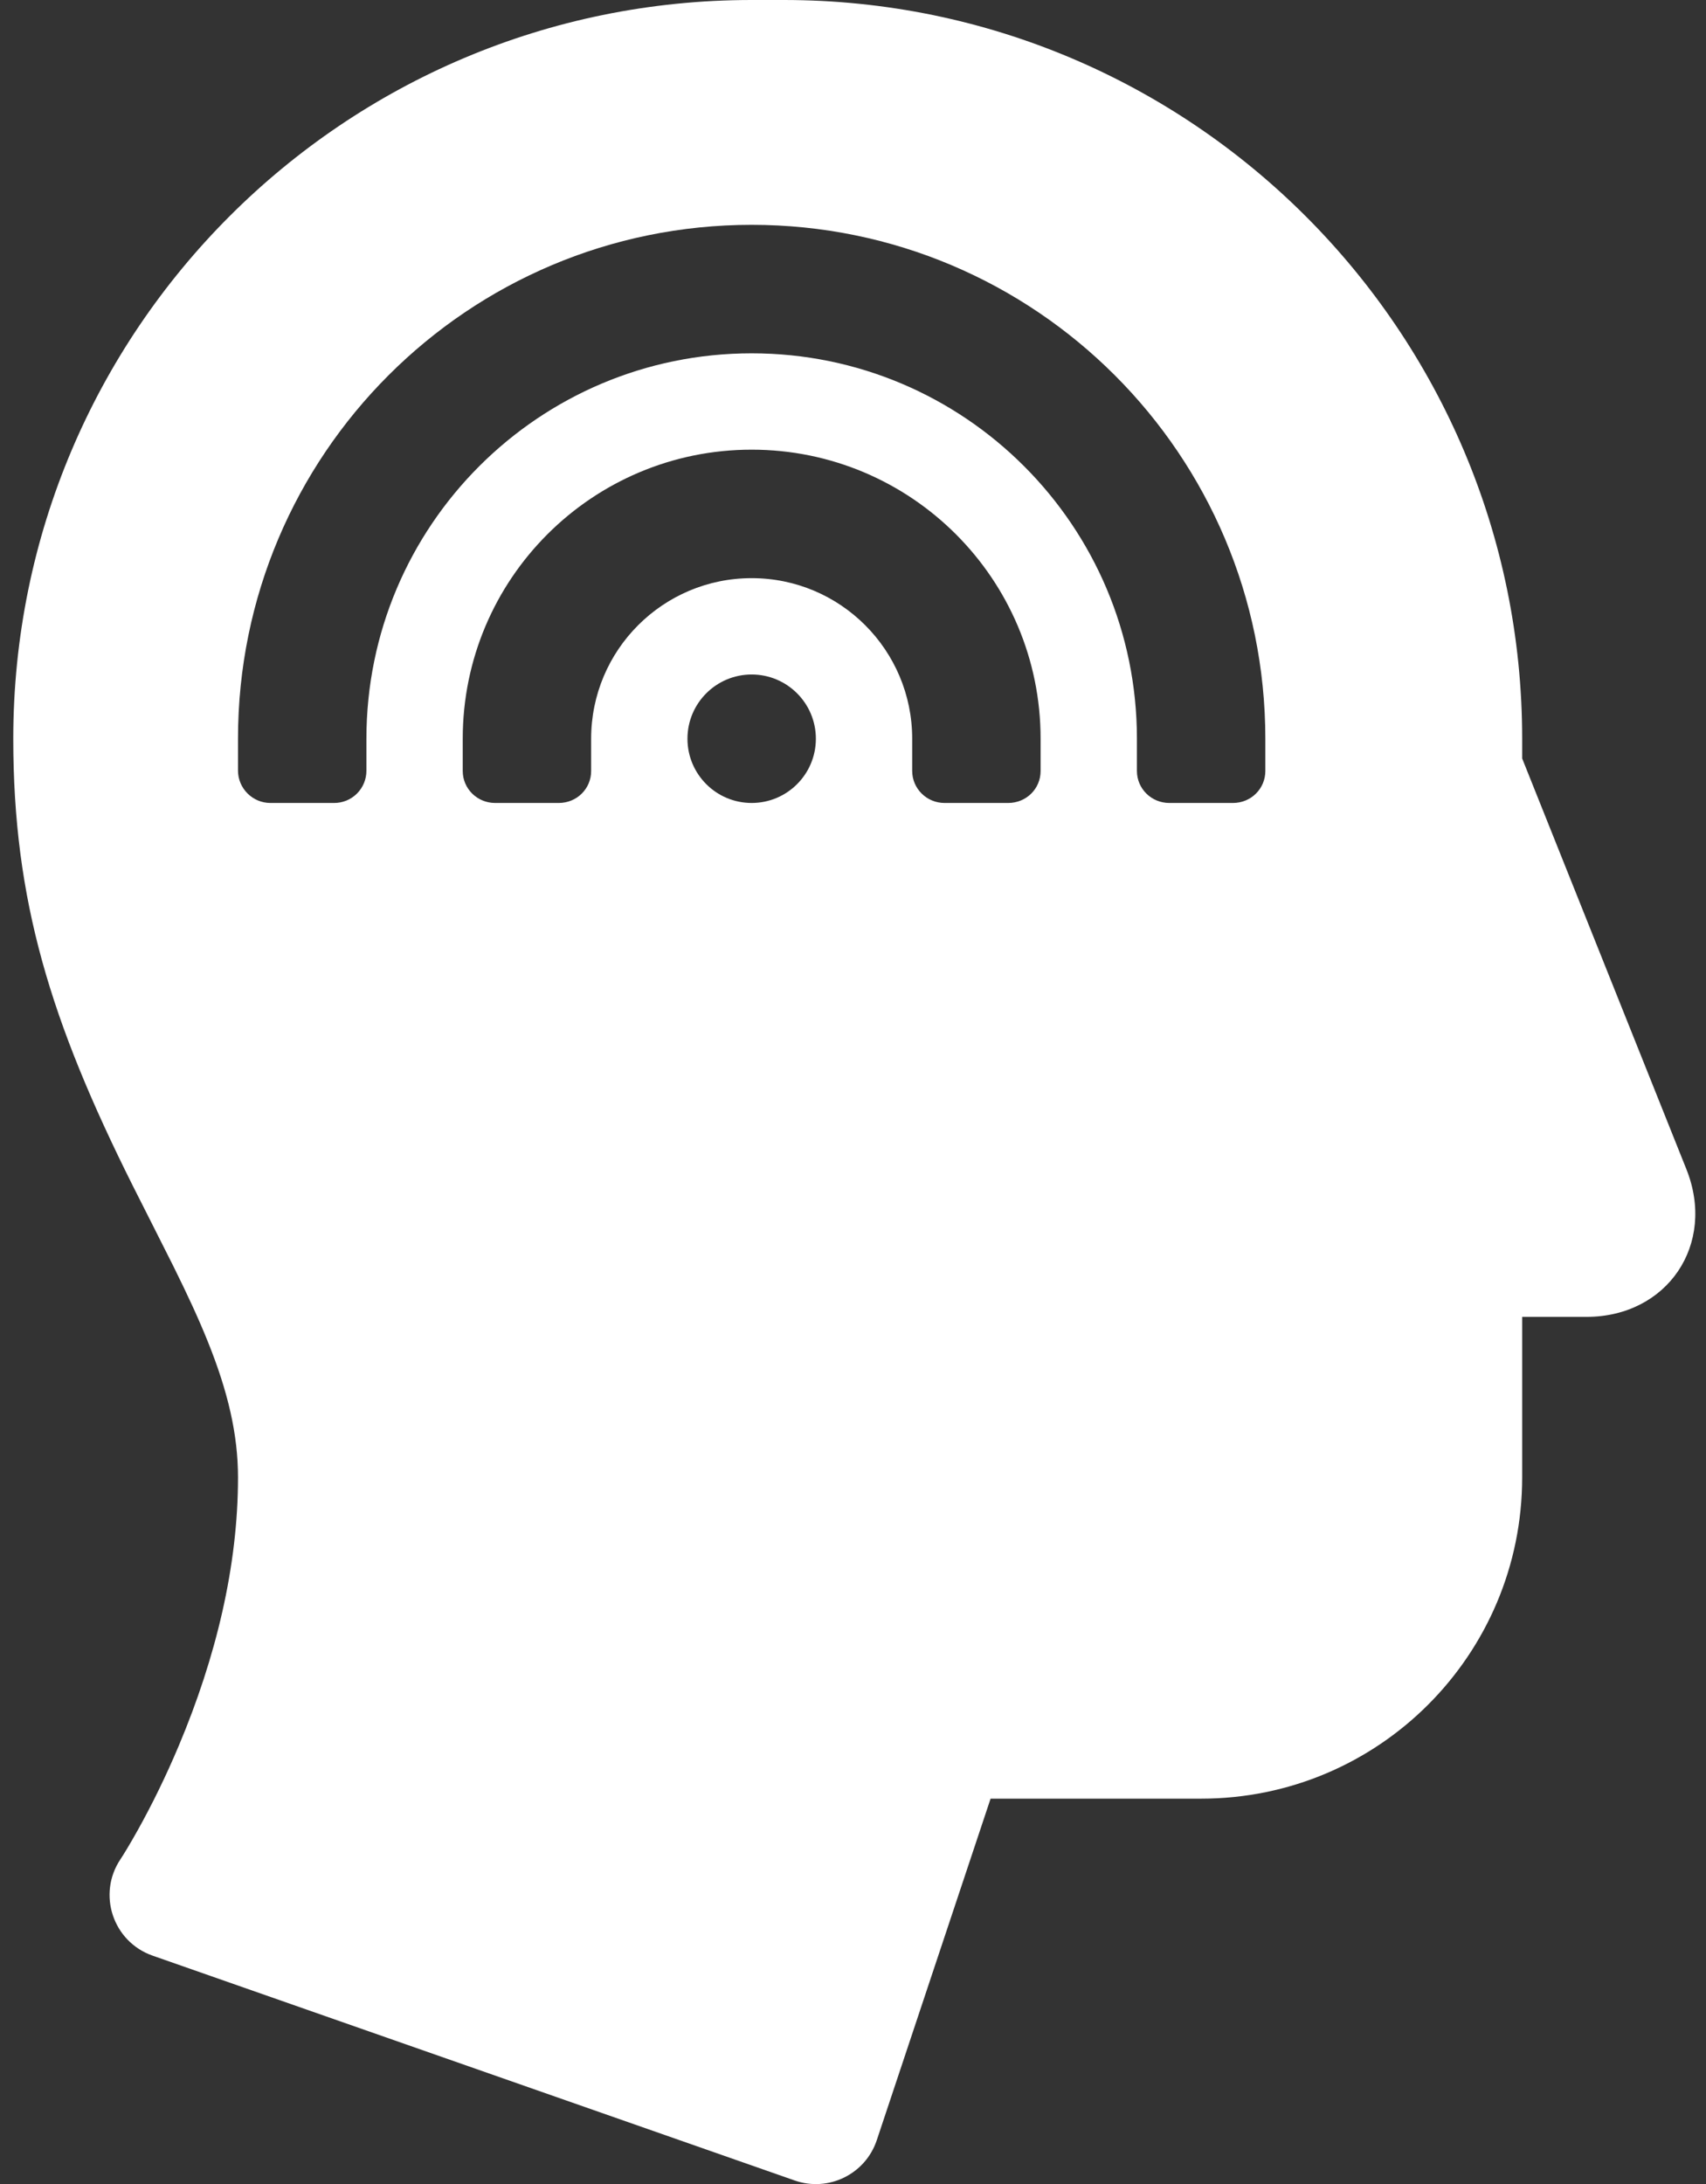 <?xml version="1.0" encoding="UTF-8"?> <svg xmlns="http://www.w3.org/2000/svg" width="118" height="151" viewBox="0 0 118 151" fill="none"><rect x="0" y="0" width="118" height="151" fill="#333333" stroke="none"/><path fill-rule="evenodd" clip-rule="evenodd" d="M105.285 51.068C105.285 22.871 82.408 0 54.221 0H51.983C23.775 0 0.918 22.855 0.918 51.073C0.918 62.252 3.498 70.604 9.159 81.927C9.534 82.676 11.486 86.52 12.005 87.567C13.007 89.59 13.745 91.192 14.356 92.707C15.777 96.223 16.462 99.189 16.462 102.146C16.462 108.287 14.932 114.598 12.369 120.686C11.464 122.835 10.495 124.797 9.531 126.525C8.965 127.537 8.541 128.228 8.326 128.55C6.716 130.964 7.816 134.247 10.554 135.205L54.965 150.749C57.305 151.568 59.862 150.313 60.645 147.962L68.516 124.352H83.079C95.351 124.352 105.285 114.42 105.285 102.135V91.043H109.731C115.323 91.043 118.722 86.032 116.644 80.835L105.285 52.438V51.068ZM16.462 51.073C16.462 31.451 32.369 15.544 51.991 15.544C71.614 15.544 87.52 31.451 87.52 51.073V53.304C87.52 54.525 86.536 55.514 85.279 55.514H80.879C79.641 55.514 78.638 54.53 78.638 53.301V51.073C78.638 36.357 66.708 24.427 51.991 24.427C37.274 24.427 25.344 36.357 25.344 51.073V53.278C25.345 53.573 25.288 53.864 25.176 54.137C25.064 54.409 24.899 54.656 24.69 54.864C24.482 55.072 24.234 55.237 23.962 55.348C23.689 55.46 23.397 55.516 23.103 55.514H18.703C17.465 55.514 16.462 54.499 16.462 53.278V51.073H16.462ZM32.006 51.073C32.006 40.036 40.954 31.088 51.991 31.088C63.029 31.088 71.976 40.036 71.976 51.073V53.306C71.976 54.526 70.992 55.514 69.735 55.514H65.335C64.097 55.514 63.094 54.523 63.094 53.297V51.073C63.094 44.941 58.123 39.971 51.991 39.971C45.859 39.971 40.888 44.941 40.888 51.073V53.304C40.888 54.525 39.904 55.514 38.647 55.514H34.247C33.009 55.514 32.006 54.526 32.006 53.304V51.073H32.006ZM51.991 55.514C49.538 55.514 47.55 53.526 47.55 51.073C47.55 48.621 49.538 46.632 51.991 46.632C54.444 46.632 56.432 48.621 56.432 51.073C56.432 53.526 54.444 55.514 51.991 55.514Z" fill="white"></path></svg> 